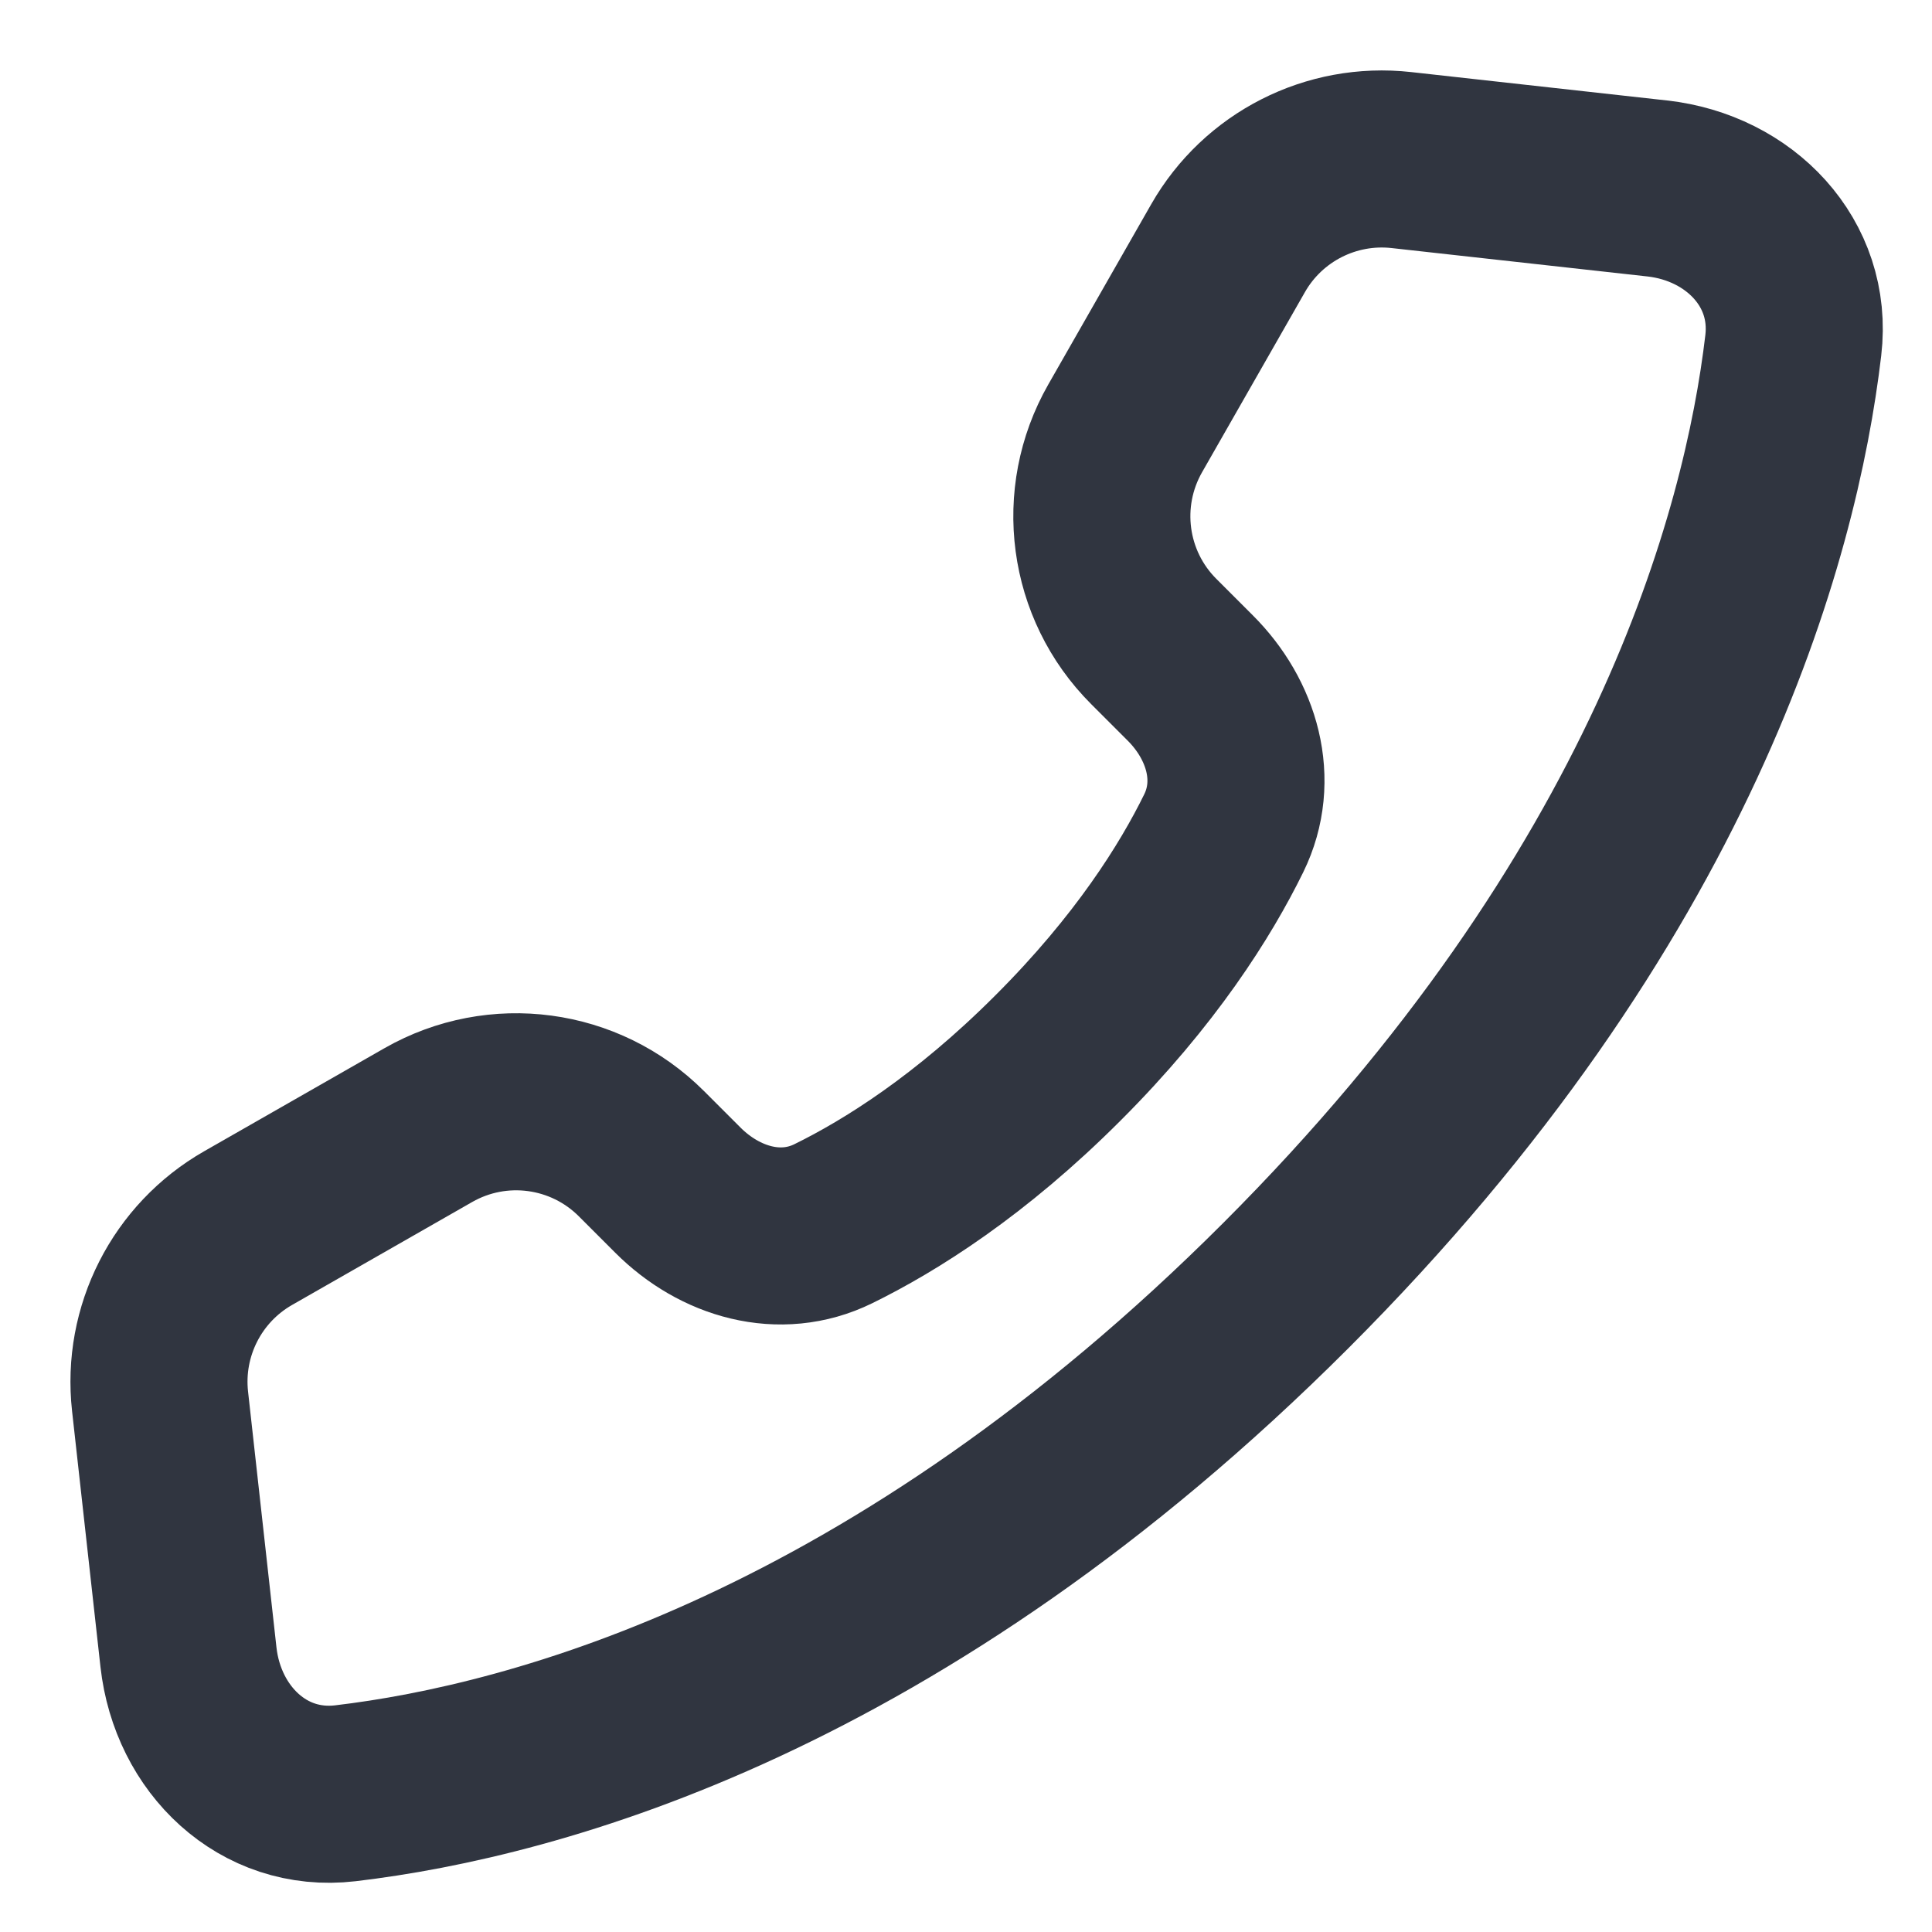 <svg width="20" height="20" viewBox="0 0 20 20" fill="none" xmlns="http://www.w3.org/2000/svg">
<path d="M14.507 1.657L17.156 1.951C18.008 2.046 18.665 2.723 18.564 3.575C18.331 5.551 17.326 9.293 13.31 13.309C9.294 17.324 5.552 18.33 3.575 18.564C2.723 18.664 2.046 18.008 1.951 17.155L1.657 14.507C1.576 13.78 1.935 13.075 2.569 12.713L4.434 11.647C5.152 11.237 6.055 11.358 6.64 11.943L7.018 12.321C7.451 12.754 8.076 12.938 8.626 12.668C9.219 12.377 10.047 11.858 10.952 10.952C11.858 10.047 12.377 9.219 12.668 8.626C12.938 8.076 12.755 7.451 12.321 7.018L11.943 6.64C11.358 6.055 11.238 5.152 11.648 4.434L12.713 2.569C13.075 1.935 13.78 1.576 14.507 1.657Z" stroke="#303540" stroke-width="1.833" stroke-linecap="round" stroke-linejoin="round"/>
</svg>
